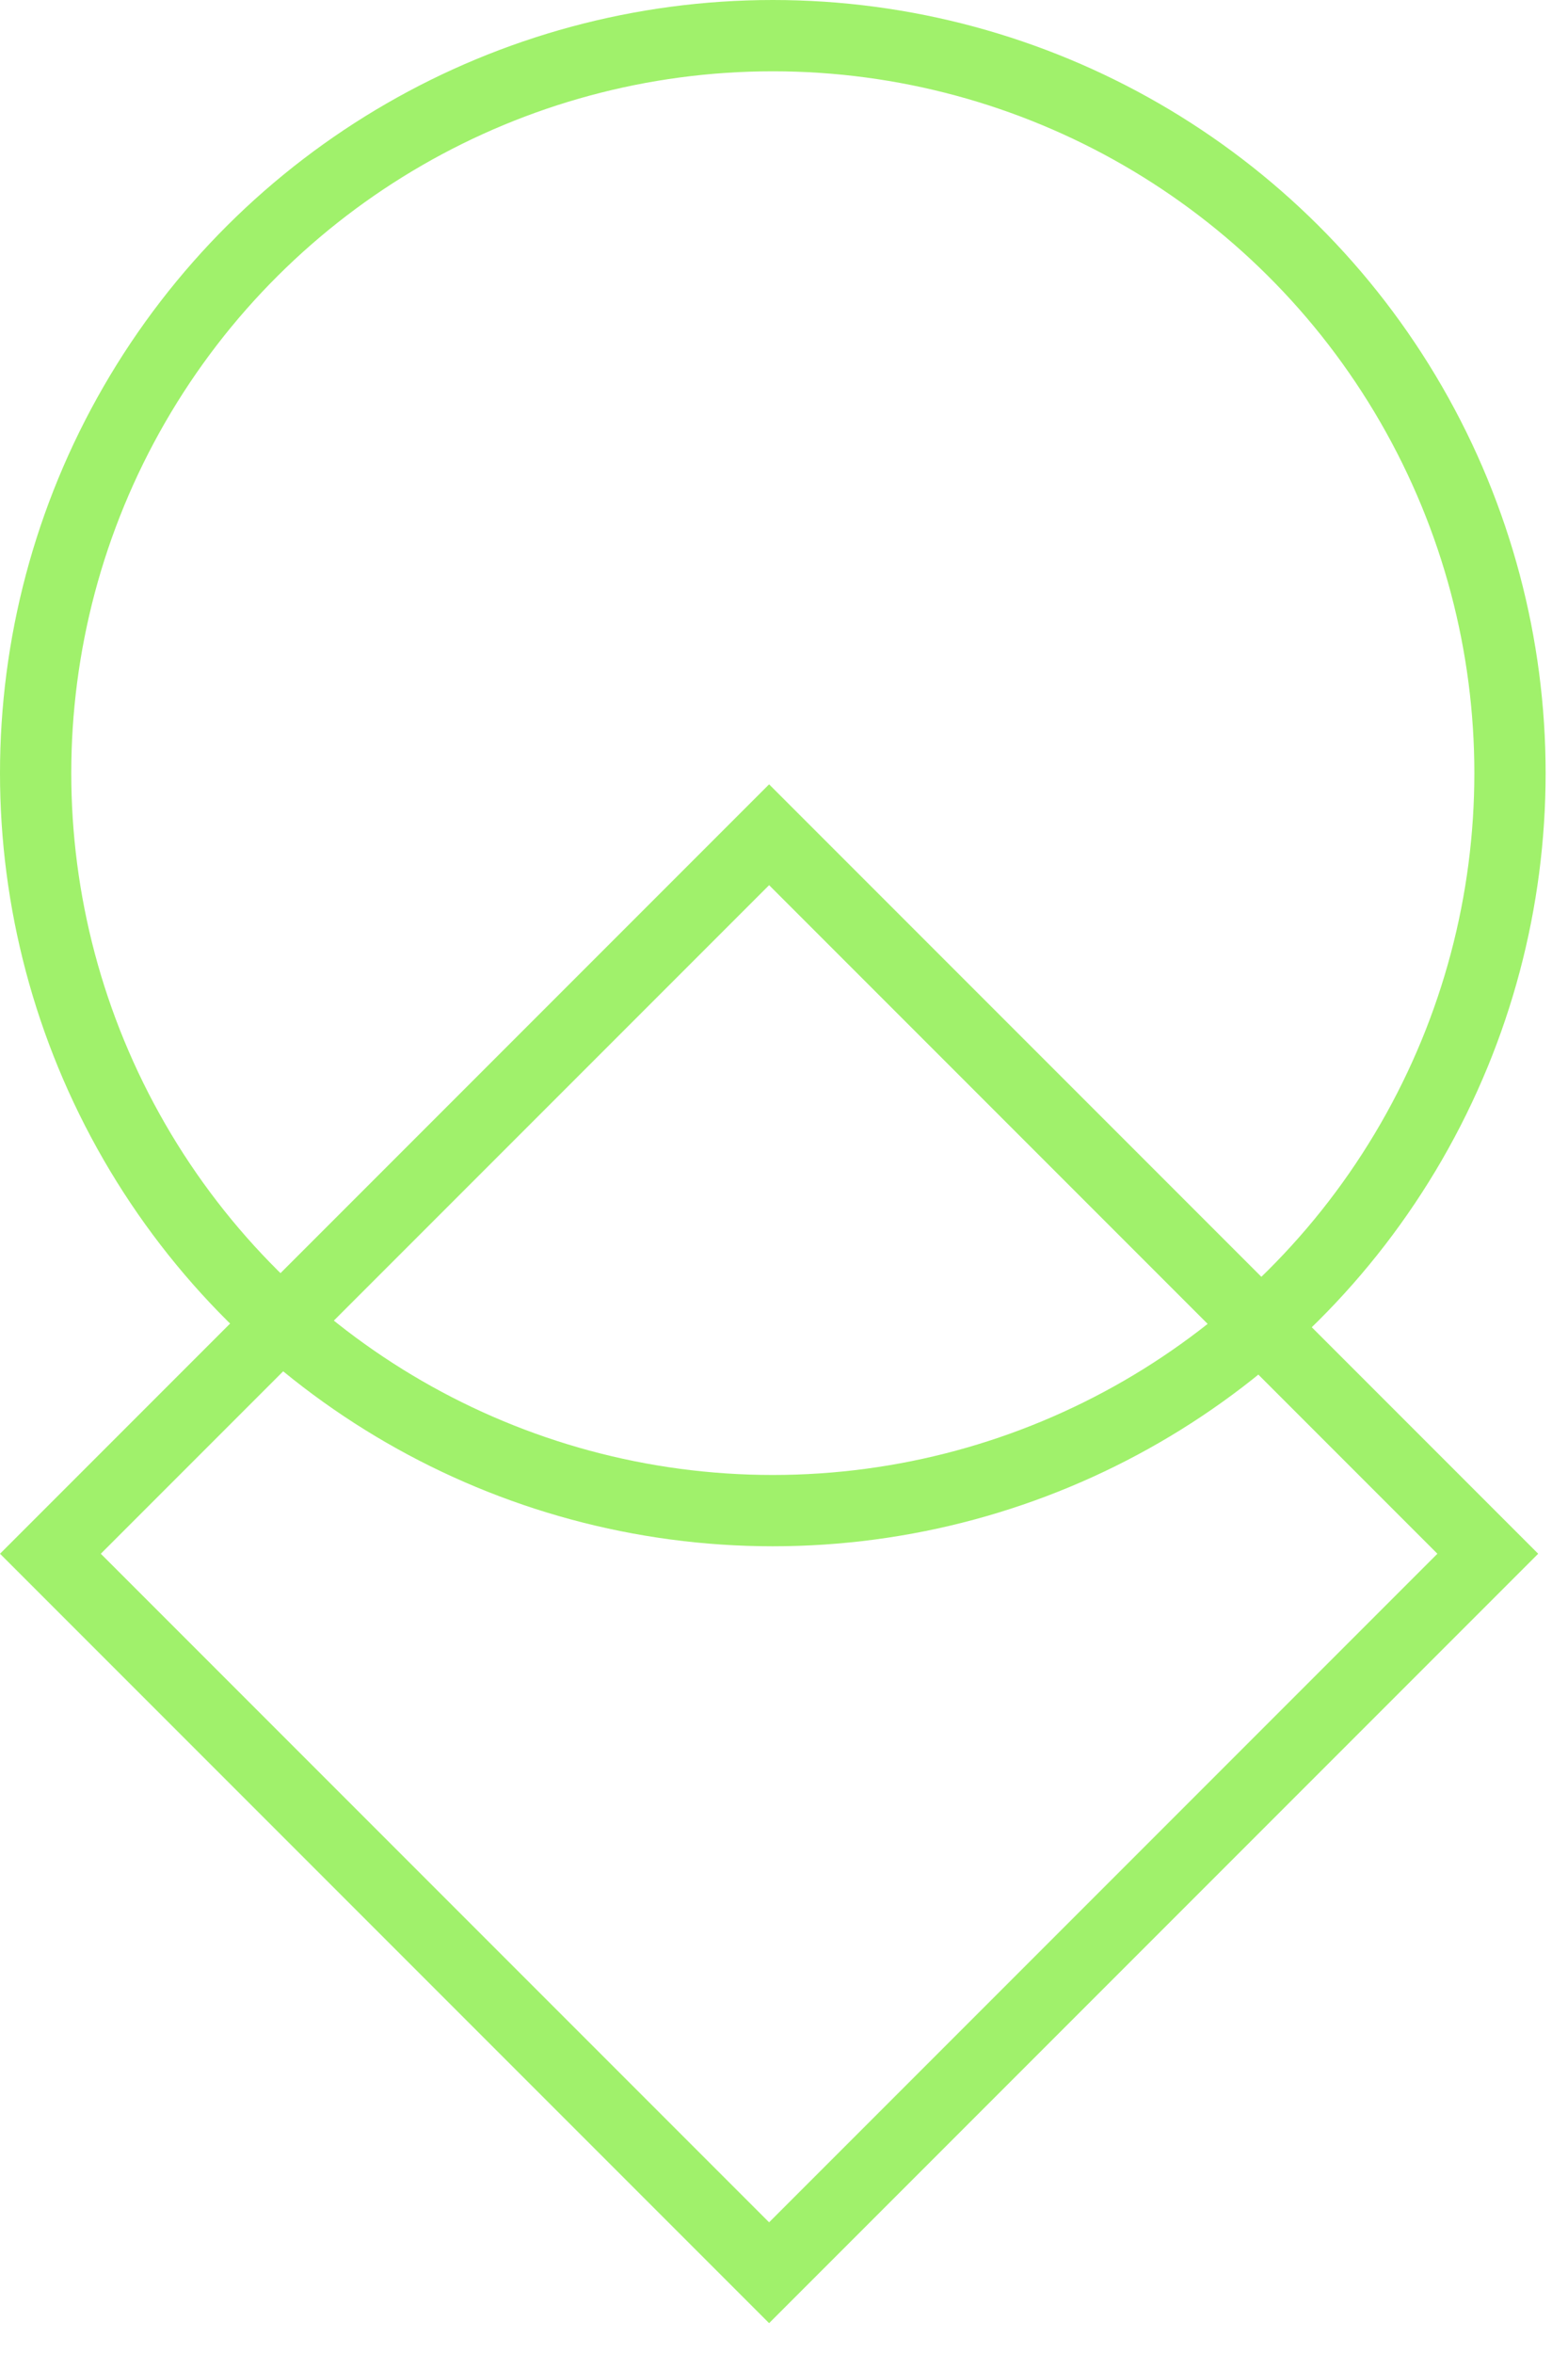 <svg width="44" height="66" viewBox="0 0 44 66" fill="none" xmlns="http://www.w3.org/2000/svg">
<circle cx="21.686" cy="21.686" r="20.686" transform="rotate(90 21.686 21.686)" stroke="#A0F16B" stroke-width="2"/>
<rect x="21.582" y="23.414" width="28.521" height="28.521" transform="rotate(45 21.582 23.414)" stroke="#A0F16B" stroke-width="2"/>
</svg>
